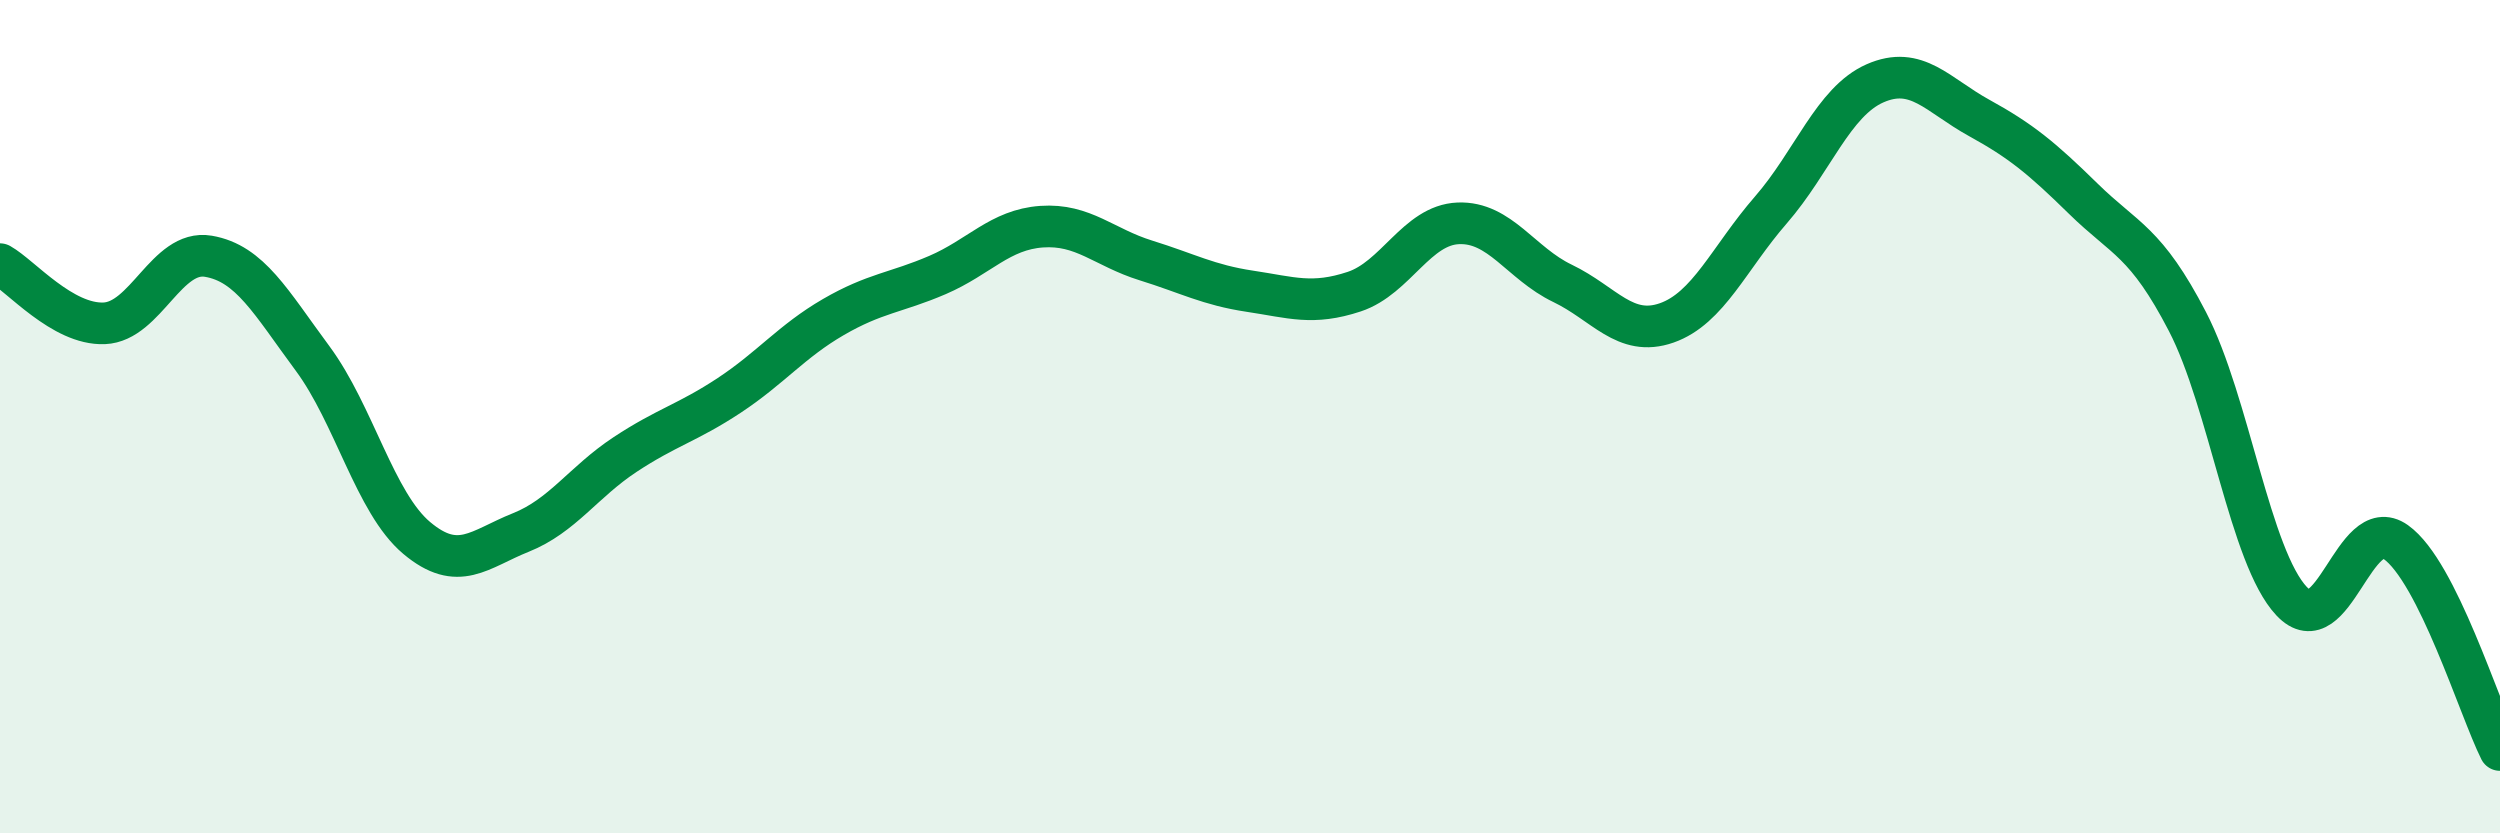 
    <svg width="60" height="20" viewBox="0 0 60 20" xmlns="http://www.w3.org/2000/svg">
      <path
        d="M 0,6.34 C 0.5,6.62 1.5,7.8 2.5,7.76 C 3.5,7.72 4,5.98 5,6.15 C 6,6.32 6.5,7.25 7.5,8.6 C 8.5,9.95 9,12.07 10,12.91 C 11,13.75 11.5,13.18 12.5,12.78 C 13.5,12.38 14,11.57 15,10.91 C 16,10.25 16.5,10.15 17.5,9.49 C 18.5,8.83 19,8.19 20,7.61 C 21,7.03 21.5,7.03 22.5,6.6 C 23.5,6.17 24,5.51 25,5.44 C 26,5.37 26.5,5.94 27.5,6.25 C 28.5,6.56 29,6.84 30,6.99 C 31,7.14 31.5,7.33 32.5,7 C 33.5,6.67 34,5.4 35,5.36 C 36,5.32 36.5,6.32 37.5,6.8 C 38.5,7.28 39,8.1 40,7.75 C 41,7.4 41.5,6.19 42.5,5.04 C 43.5,3.89 44,2.44 45,2 C 46,1.56 46.5,2.28 47.5,2.83 C 48.5,3.38 49,3.79 50,4.77 C 51,5.75 51.5,5.79 52.5,7.72 C 53.5,9.65 54,13.37 55,14.43 C 56,15.49 56.5,12.3 57.5,13.01 C 58.5,13.72 59.5,17 60,18L60 20L0 20Z"
        fill="#008740"
        opacity="0.1"
        stroke-linecap="round"
        stroke-linejoin="round"
      />
      <path
        d="M 0,6.34 C 0.5,6.62 1.5,7.8 2.5,7.76 C 3.5,7.72 4,5.98 5,6.15 C 6,6.32 6.5,7.25 7.5,8.6 C 8.5,9.95 9,12.07 10,12.91 C 11,13.75 11.5,13.18 12.5,12.78 C 13.5,12.38 14,11.57 15,10.91 C 16,10.25 16.5,10.15 17.5,9.49 C 18.5,8.83 19,8.19 20,7.61 C 21,7.03 21.5,7.03 22.5,6.6 C 23.5,6.17 24,5.51 25,5.44 C 26,5.37 26.5,5.94 27.5,6.25 C 28.5,6.56 29,6.84 30,6.99 C 31,7.14 31.5,7.33 32.5,7 C 33.5,6.67 34,5.4 35,5.36 C 36,5.32 36.5,6.32 37.5,6.8 C 38.5,7.28 39,8.1 40,7.75 C 41,7.4 41.5,6.19 42.5,5.04 C 43.5,3.89 44,2.44 45,2 C 46,1.56 46.5,2.28 47.5,2.83 C 48.5,3.38 49,3.79 50,4.77 C 51,5.75 51.5,5.79 52.5,7.72 C 53.5,9.65 54,13.37 55,14.43 C 56,15.49 56.5,12.3 57.5,13.01 C 58.5,13.72 59.5,17 60,18"
        stroke="#008740"
        stroke-width="1"
        fill="none"
        stroke-linecap="round"
        stroke-linejoin="round"
      />
    </svg>
  